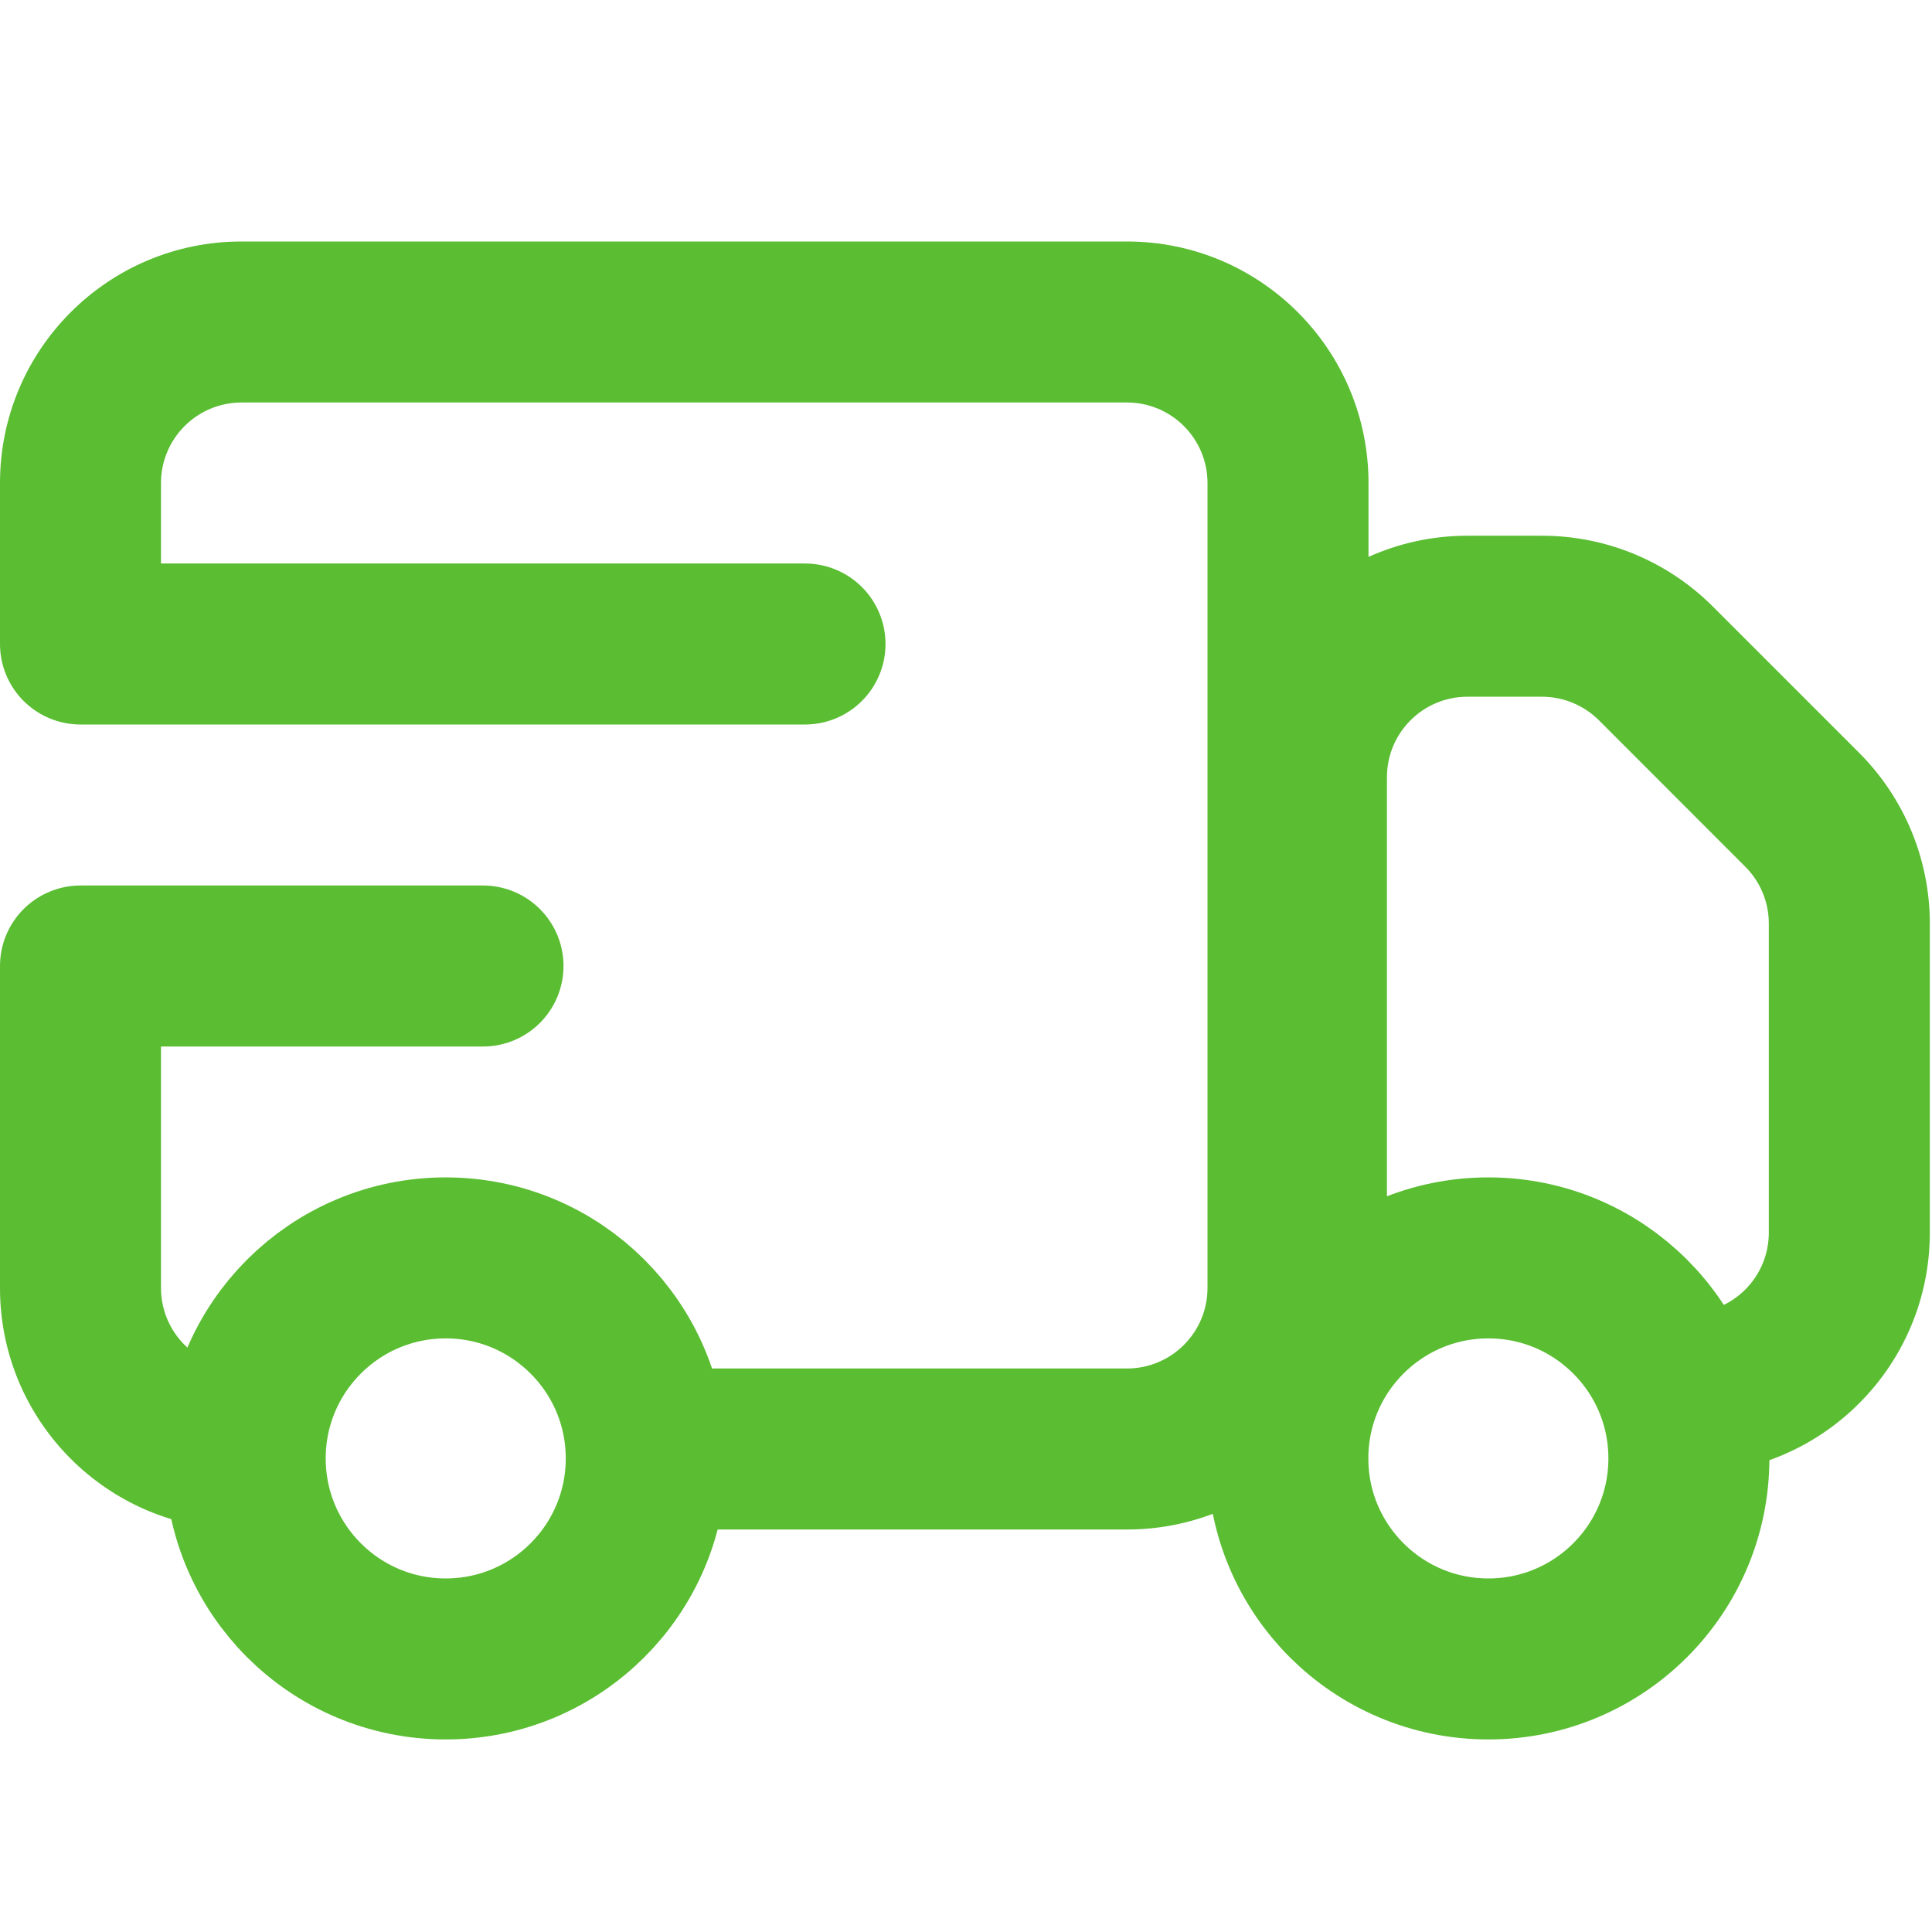 <svg width="24" height="24" viewBox="0 0 24 24" fill="none" xmlns="http://www.w3.org/2000/svg">
<g clip-path="url(#clip0_24_5499)">
<path fill-rule="evenodd" clip-rule="evenodd" d="M0 6C0 4.343 1.343 3 3 3H14C15.657 3 17 4.343 17 6V6.918C17.375 6.749 17.791 6.655 18.229 6.655H19.156C19.951 6.655 20.714 6.971 21.277 7.534L23.095 9.352C23.657 9.914 23.973 10.677 23.973 11.473V15.312C23.973 16.969 22.63 18.312 20.973 18.312H20.973C20.978 18.248 20.981 18.183 20.981 18.117C20.981 17.407 20.683 16.766 20.206 16.312H20.973C21.526 16.312 21.973 15.865 21.973 15.312V11.473C21.973 11.208 21.868 10.953 21.68 10.766L19.863 8.948C19.675 8.761 19.421 8.655 19.156 8.655H18.229C17.676 8.655 17.229 9.103 17.229 9.655V15.312C17.229 15.521 17.293 15.715 17.402 15.876C16.571 16.279 15.999 17.131 15.999 18.117C15.999 18.157 16 18.196 16.002 18.235C15.47 18.711 14.769 19 14 19H7.867C7.971 18.726 8.028 18.428 8.028 18.117C8.028 17.715 7.933 17.336 7.764 17H14C14.552 17 15 16.552 15 16V6C15 5.448 14.552 5 14 5H3C2.448 5 2 5.448 2 6V8H0V6ZM0 12V16C0 17.657 1.343 19 3 19H3.207C3.103 18.726 3.046 18.428 3.046 18.117C3.046 17.715 3.141 17.336 3.31 17H3C2.448 17 2 16.552 2 16V12H0Z" fill="#5ABD32"/>
<path d="M5.537 20.608C6.912 20.608 8.028 19.493 8.028 18.117C8.028 16.741 6.912 15.626 5.537 15.626C4.161 15.626 3.046 16.741 3.046 18.117C3.046 19.493 4.161 20.608 5.537 20.608Z" stroke="#5ABD32" stroke-width="2" stroke-linecap="round" stroke-linejoin="round"/>
<path d="M18.489 20.608C19.865 20.608 20.98 19.493 20.98 18.117C20.98 16.741 19.865 15.626 18.489 15.626C17.114 15.626 15.998 16.741 15.998 18.117C15.998 19.493 17.114 20.608 18.489 20.608Z" stroke="#5ABD32" stroke-width="2" stroke-linecap="round" stroke-linejoin="round"/>
<path d="M10 8L1 8" stroke="#5ABD32" stroke-width="2" stroke-linecap="round" stroke-linejoin="round"/>
<path d="M6 12H1" stroke="#5ABD32" stroke-width="2" stroke-linecap="round" stroke-linejoin="round"/>
</g>
<defs>
<clipPath id="clip0_24_5499">
<rect width="24" height="24" fill="white"/>
</clipPath>
</defs>
</svg>
